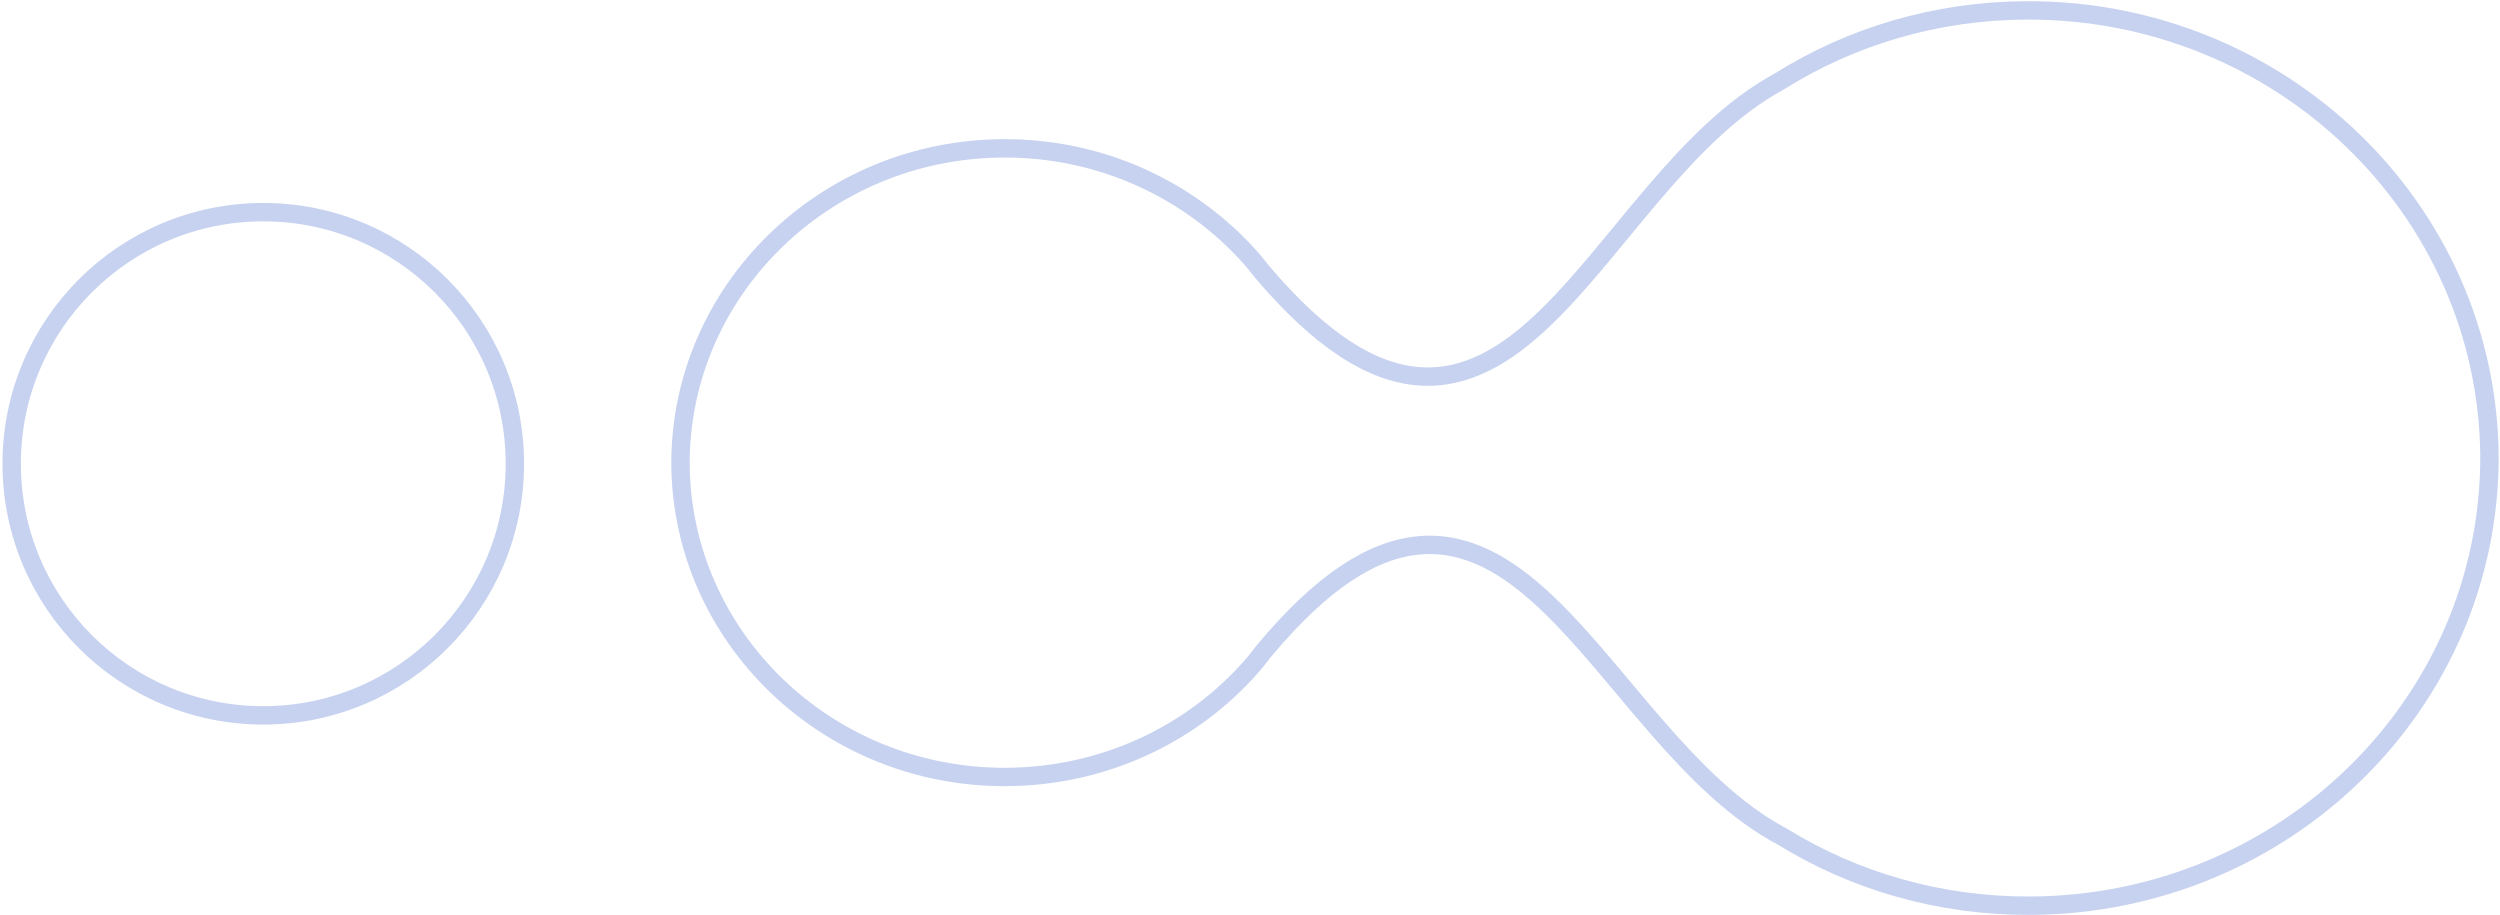 <?xml version="1.0" encoding="UTF-8"?> <svg xmlns="http://www.w3.org/2000/svg" width="680" height="249" viewBox="0 0 680 249" fill="none"> <path d="M340.049 69.981L340.057 69.99L340.065 70C340.833 70.839 341.507 71.695 342.224 72.605C342.563 73.034 342.911 73.476 343.283 73.934L343.3 73.955L343.318 73.977C359.429 92.933 373.294 101.458 386.089 102.362C398.943 103.271 409.885 96.433 419.96 86.816C427.026 80.071 433.959 71.654 441.006 63.1C443.966 59.507 446.945 55.89 449.963 52.362C460.291 40.289 471.199 29.079 483.881 22.214L483.953 22.175L484.022 22.132C503.341 9.981 526.439 2.939 551.137 2.828C620.315 2.516 676.571 56.855 677.134 124.027C677.303 191.194 621.546 246.037 552.235 246.348C527.538 246.461 504.376 239.628 484.949 227.65L484.879 227.608L484.807 227.569C472.064 220.82 461.056 209.709 450.619 197.73C447.57 194.229 444.557 190.639 441.565 187.073C434.442 178.582 427.433 170.229 420.306 163.547C410.145 154.022 399.142 147.283 386.296 148.307C373.51 149.327 359.723 157.976 343.783 177.078L343.766 177.099L343.748 177.12C343.38 177.582 343.035 178.028 342.7 178.461C341.991 179.377 341.326 180.237 340.566 181.083L340.555 181.096L340.543 181.11C324.49 199.507 300.449 211.214 273.638 211.335C225.013 211.554 185.438 173.375 185.093 126.241C185.013 79.107 224.242 40.573 272.867 40.353C299.672 40.233 323.692 51.718 340.049 69.981ZM140.047 126.142C140.047 163.938 109.407 194.578 71.611 194.578C33.815 194.578 3.176 163.938 3.176 126.142C3.176 88.347 33.815 57.707 71.611 57.707C109.407 57.707 140.047 88.347 140.047 126.142Z" stroke="#C6D2EF" stroke-width="5"></path> </svg> 